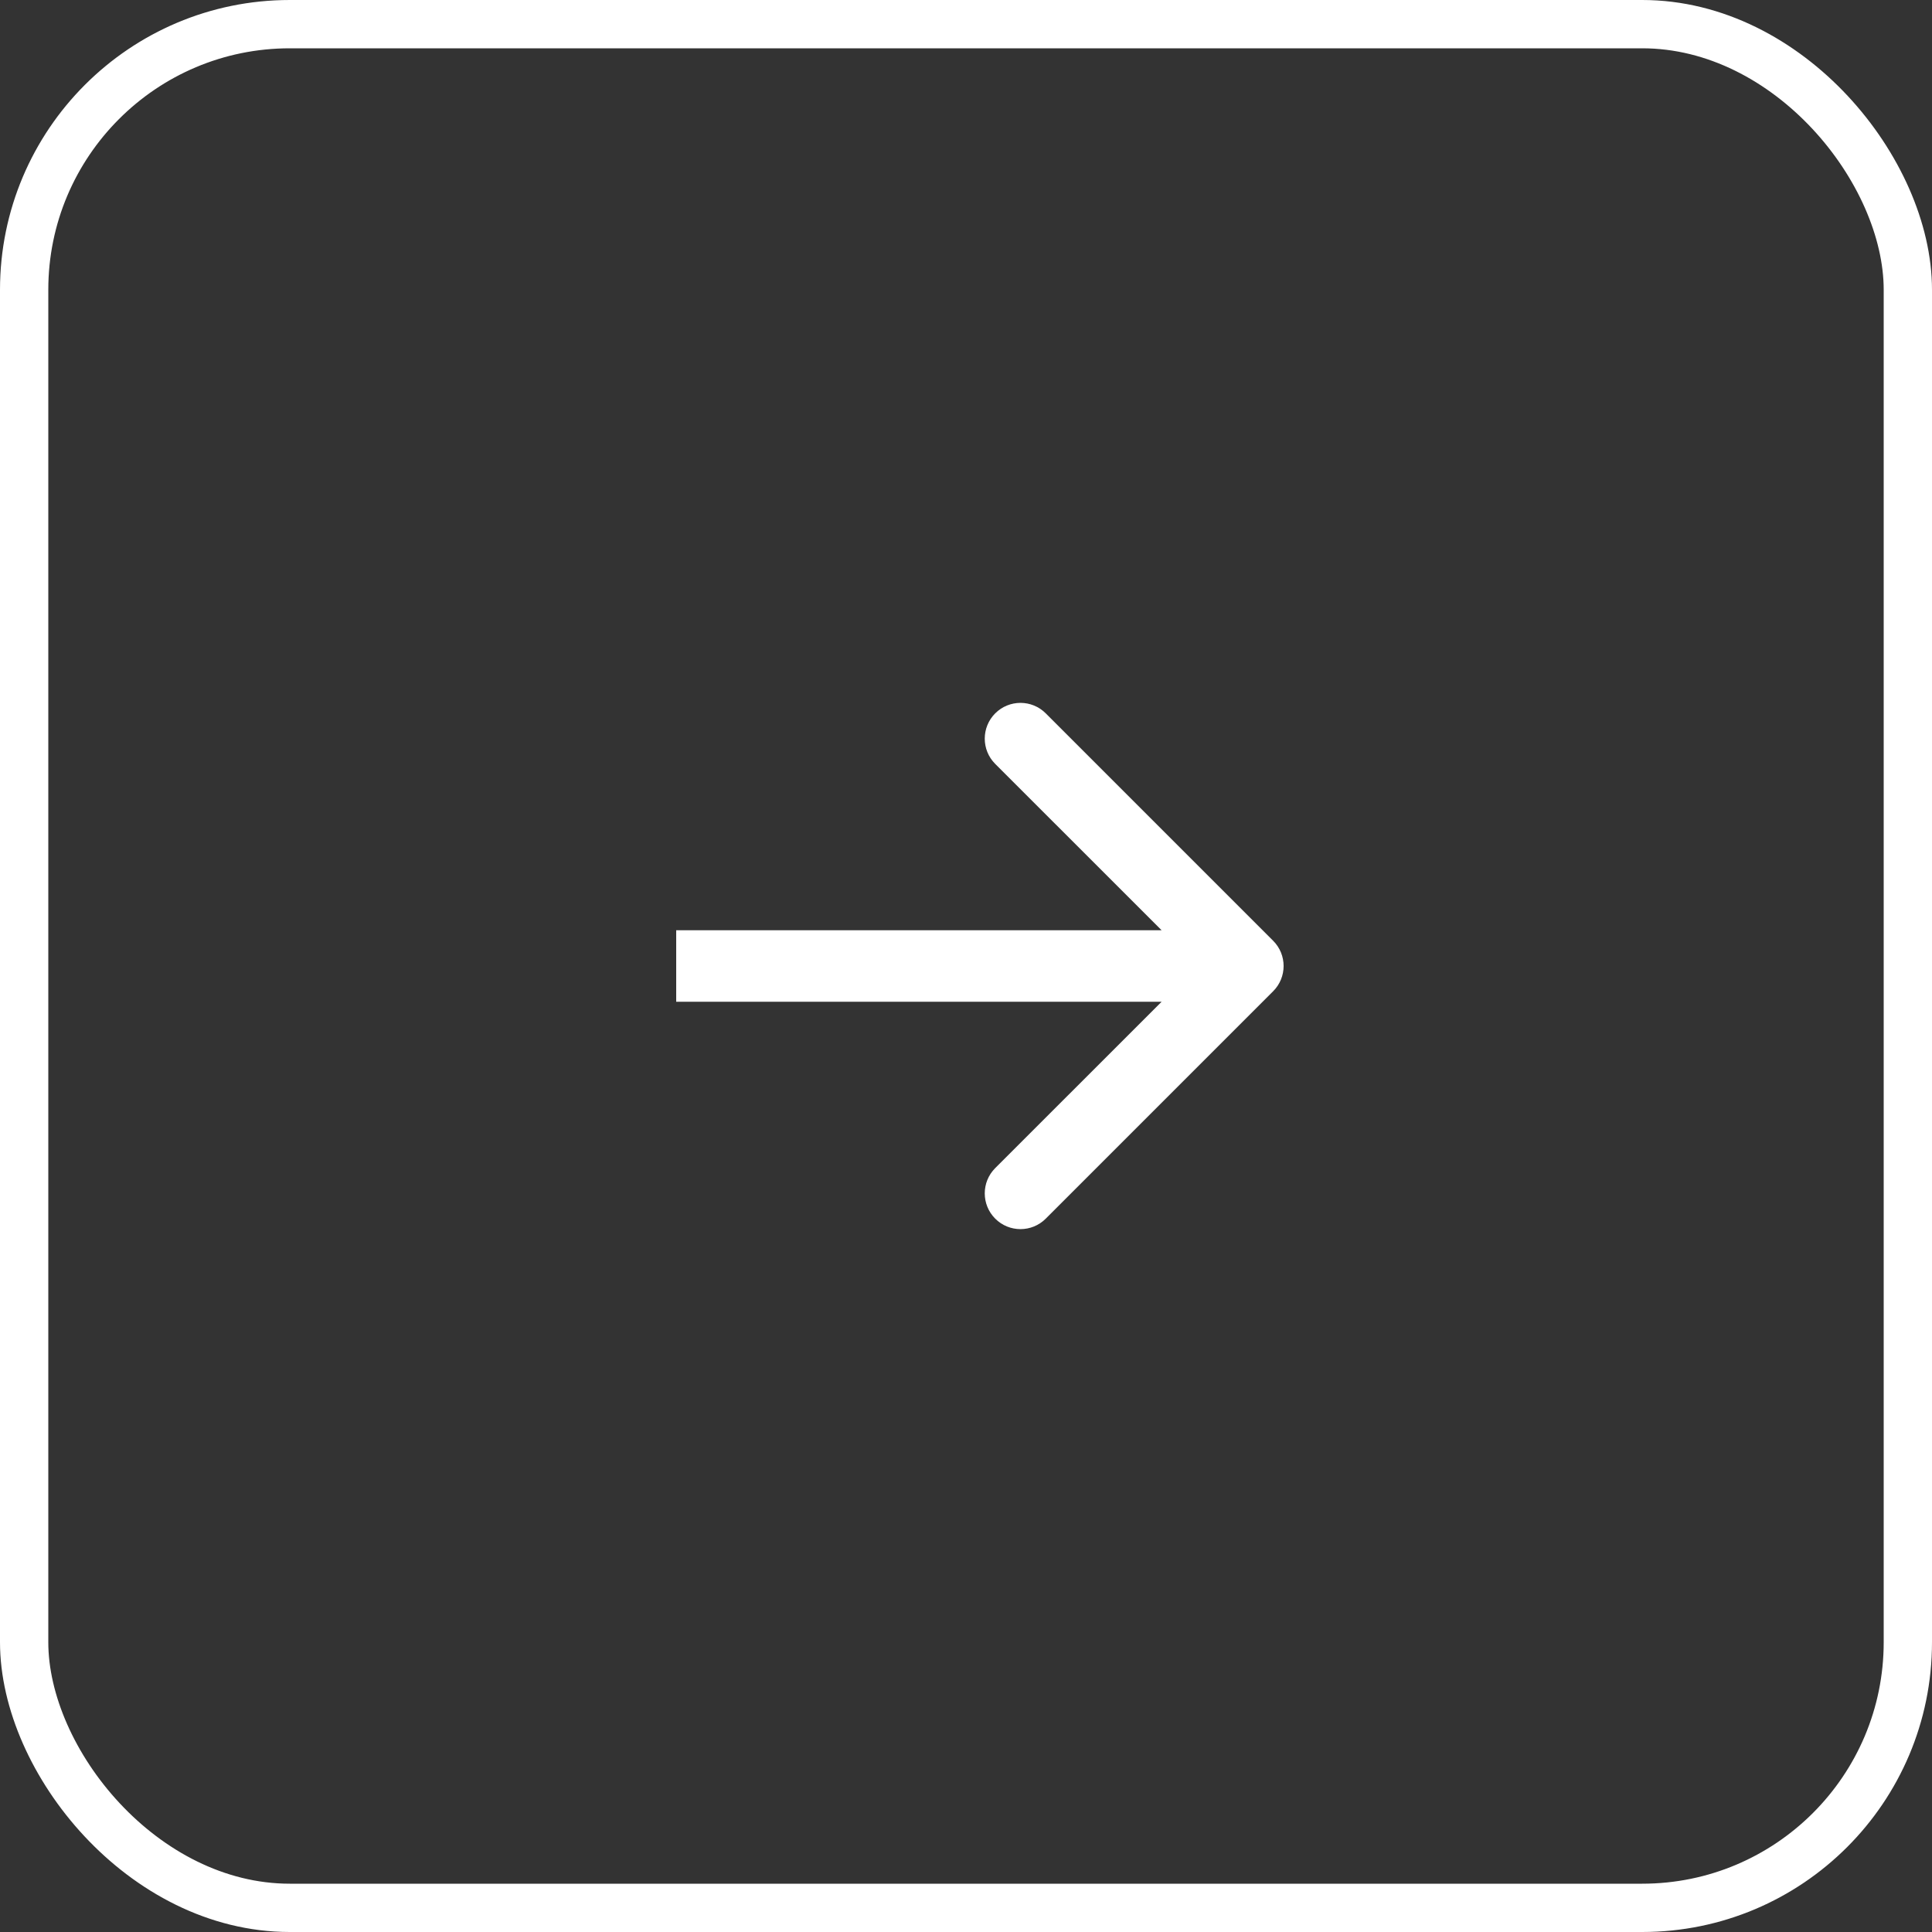<?xml version="1.0" encoding="UTF-8"?> <svg xmlns="http://www.w3.org/2000/svg" width="40" height="40" viewBox="0 0 40 40" fill="none"><rect x="0" y="0" width="40" height="40" fill="#333333" stroke="none"/><path d="M26.359 20.523C26.648 20.234 26.648 19.766 26.359 19.477L21.651 14.769C21.362 14.48 20.894 14.48 20.605 14.769C20.316 15.058 20.316 15.527 20.605 15.816L24.79 20L20.605 24.184C20.316 24.473 20.316 24.942 20.605 25.231C20.894 25.52 21.362 25.52 21.651 25.231L26.359 20.523ZM14 20L14 20.74L25.836 20.74L25.836 20L25.836 19.26L14 19.26L14 20Z" fill="white"></path><rect x="0.5" y="0.5" width="39" height="39" rx="5.5" stroke="white"></rect></svg> 